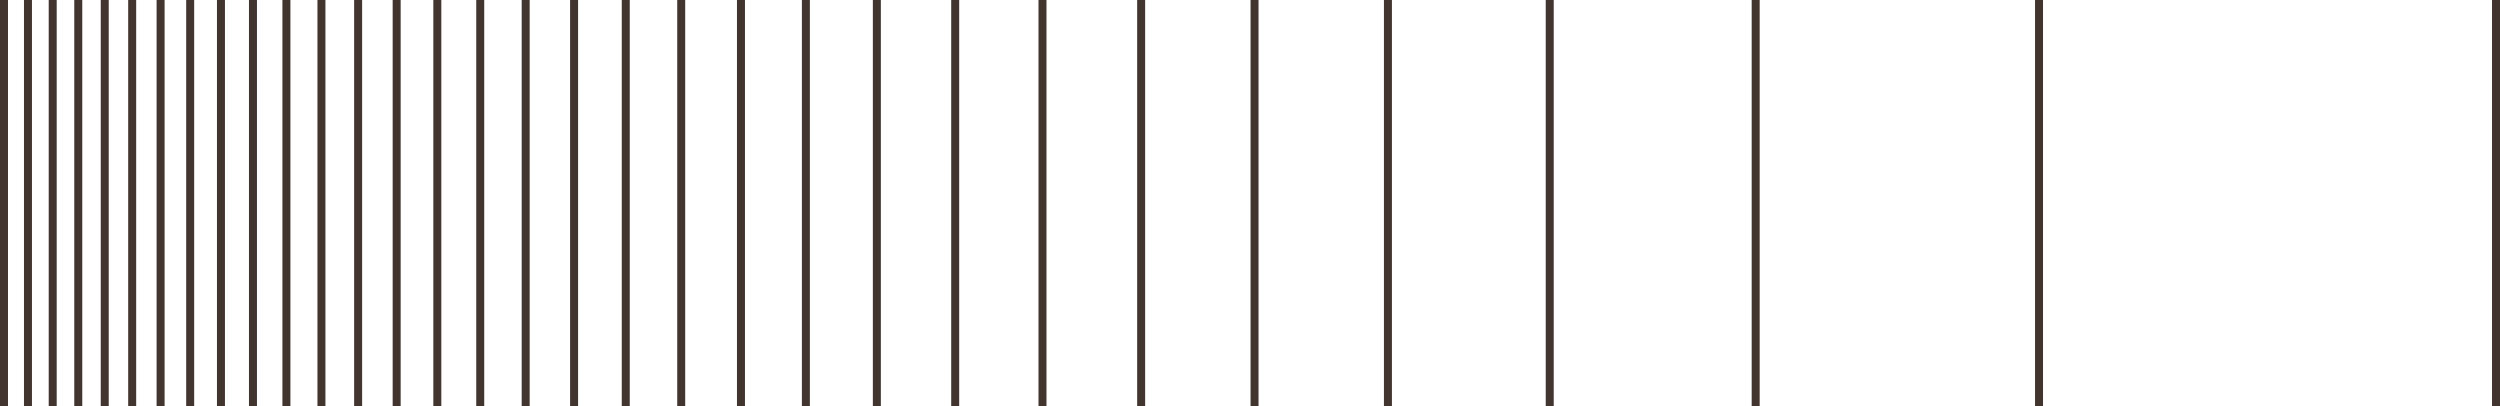 <?xml version="1.0" encoding="UTF-8"?> <svg xmlns="http://www.w3.org/2000/svg" width="314" height="51" viewBox="0 0 314 51" fill="none"><path d="M1.01328e-05 0H1.003V51H1.01328e-05V0Z" fill="#423530"></path><path d="M3.011 0H4.014V51H3.011V0Z" fill="#423530"></path><path d="M6.118 0H7.121V51H6.118V0Z" fill="#423530"></path><path d="M9.329 0H10.332V51H9.329V0Z" fill="#423530"></path><path d="M12.653 0H13.657V51H12.653V0Z" fill="#423530"></path><path d="M16.1 0H17.104V51H16.1V0Z" fill="#423530"></path><path d="M19.668 0H20.672V51H19.668V0Z" fill="#423530"></path><path d="M23.385 0H24.388V51H23.385V0Z" fill="#423530"></path><path d="M27.25 0H28.253V51H27.25V0Z" fill="#423530"></path><path d="M31.271 0H32.274V51H31.271V0Z" fill="#423530"></path><path d="M35.472 0H36.476V51H35.472V0Z" fill="#423530"></path><path d="M39.871 0H40.875V51H39.871V0Z" fill="#423530"></path><path d="M44.479 0H45.483V51H44.479V0Z" fill="#423530"></path><path d="M49.319 0H50.323V51H49.319V0Z" fill="#423530"></path><path d="M54.426 0H55.43V51H54.426V0Z" fill="#423530"></path><path d="M59.815 0H60.819V51H59.815V0Z" fill="#423530"></path><path d="M65.524 0H66.527V51H65.524V0Z" fill="#423530"></path><path d="M71.604 0H72.607V51H71.604V0Z" fill="#423530"></path><path d="M78.093 0H79.097V51H78.093V0Z" fill="#423530"></path><path d="M85.059 0H86.062V51H85.059V0Z" fill="#423530"></path><path d="M92.564 0H93.568V51H92.564V0Z" fill="#423530"></path><path d="M100.717 0H101.721V51H100.717V0Z" fill="#423530"></path><path d="M109.631 0H110.635V51H109.631V0Z" fill="#423530"></path><path d="M119.471 0H120.475V51H119.471V0Z" fill="#423530"></path><path d="M130.435 0H131.438V51H130.435V0Z" fill="#423530"></path><path d="M142.827 0H143.83V51H142.827V0Z" fill="#423530"></path><path d="M157.069 0H158.072V51H157.069V0Z" fill="#423530"></path><path d="M173.822 0H174.826V51H173.822V0Z" fill="#423530"></path><path d="M194.144 0H195.147V51H194.144V0Z" fill="#423530"></path><path d="M220.011 0H221.015V51H220.011V0Z" fill="#423530"></path><path d="M255.6 0H256.603V51H255.6V0Z" fill="#423530"></path><path d="M312.997 0H314V51H312.997V0Z" fill="#423530"></path></svg> 